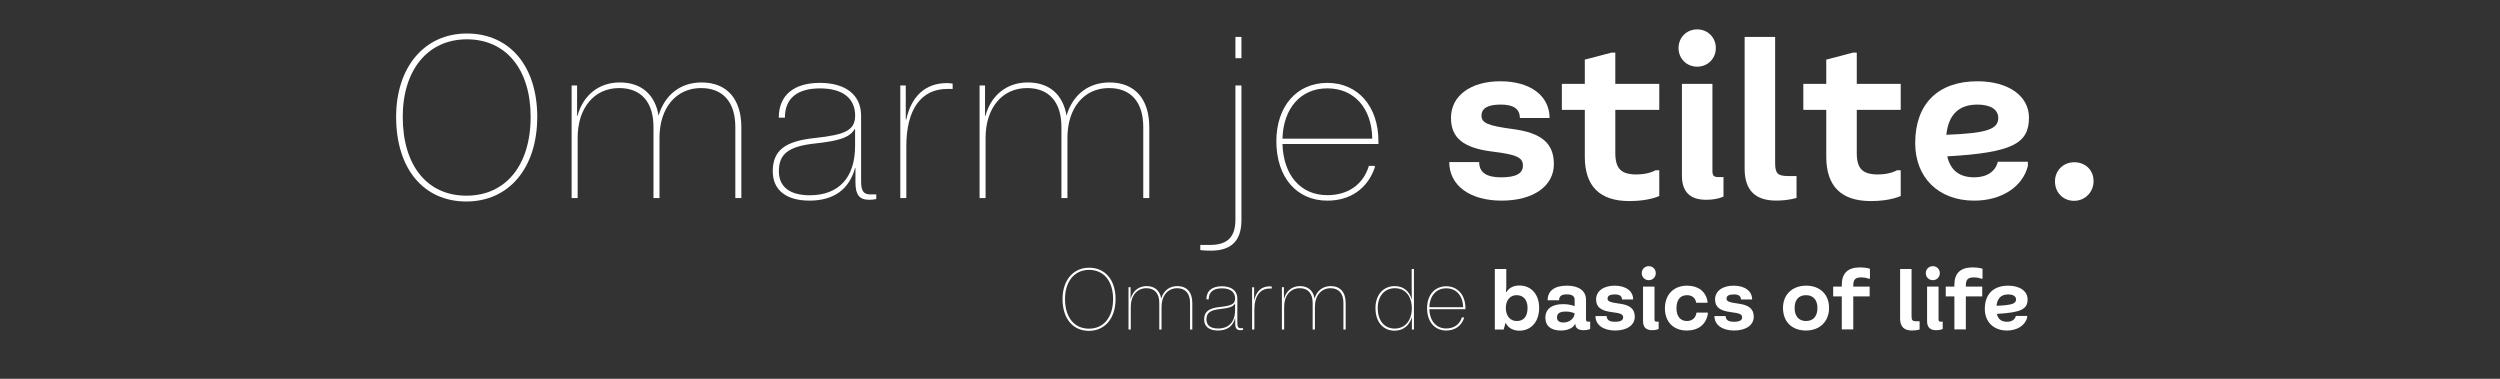 <?xml version="1.0" encoding="UTF-8"?>
<svg id="Laag_1" xmlns="http://www.w3.org/2000/svg" version="1.1" viewBox="0 0 841.89 127.559">
  <rect x="0" y="0" width="841.89" height="127.559" fill="#333333" stroke="none"/>
  <!-- Generator: Adobe Illustrator 29.4.0, SVG Export Plug-In . SVG Version: 2.1.0 Build 152)  -->
  <defs>
    <style>
      .st0 {
        isolation: isolate;
      }

      .st1 {
        fill: #fff;
      }

      .st2 {
        display: none;
      }
    </style>
  </defs>
  <g id="Laag_2" class="st2">
    <rect y="0" width="841.89" height="127.559"/>
  </g>
  <g id="Laag_11" data-name="Laag_1">
    <g class="st0">
      <g class="st0">
        <path class="st1" d="M133.398,39.35c0-16.694,9.499-28.068,23.817-28.068,14.518,0,23.706,11.124,23.706,28.068,0,17.329-9.627,28.503-23.873,28.503-14.441,0-23.65-11.069-23.65-28.503ZM178.695,39.35c0-15.859-8.174-26.109-21.479-26.109-13.206,0-21.591,10.384-21.591,26.109,0,16.366,8.213,26.544,21.424,26.544s21.646-10.183,21.646-26.544Z"/>
        <path class="st1" d="M249.651,42.884v23.811h-2.026v-23.945c0-8.353-4.168-13.094-11.542-13.094-8.386,0-13.995,6.65-13.995,16.75v20.289h-2.025v-23.945c0-8.353-4.168-13.094-11.542-13.094-8.386,0-13.995,6.65-13.995,16.75v20.289h-2.026V28.778h1.836v10.283h.123c1.787-6.683,6.923-11.296,14.246-11.296,7.236,0,11.877,4.014,13.075,11.184,2.085-7.076,7.404-11.184,14.487-11.184,8.469,0,13.383,5.498,13.383,15.119Z"/>
        <path class="st1" d="M260.23,57.709c0-6.855,3.839-10.139,14.079-11.224,10.406-1.102,13.662-2.616,13.662-7.579,0-5.837-4.235-9.138-11.836-9.138s-11.819,3.301-11.819,9.861h-2.059c0-7.646,5.164-11.72,13.862-11.72s13.862,4.106,13.862,11.046v22.098c0,3.222.802,4.414,3.078,4.414h2.031v1.541s-.879.268-2.415.268c-3.261,0-4.597-1.67-4.597-5.956v-4.763h-.122c-1.959,7.195-7.179,11.007-15.336,11.007-7.879,0-12.387-3.573-12.387-9.856ZM287.954,49.167v-5.687h-.156c-1.697,2.977-5.737,4.012-13.266,4.83-9.037.984-12.242,3.5-12.242,9.365,0,5.215,3.645,8.081,10.395,8.081,9.799,0,15.27-5.966,15.27-16.589Z"/>
        <path class="st1" d="M303.184,28.778h1.836v11.508h.156c1.708-7.913,6.522-12.298,13.622-12.298,1.203,0,2.009.178,2.009.178v1.78h-1.775c-8.887,0-13.822,6.929-13.822,19.299v17.451h-2.026V28.778Z"/>
        <path class="st1" d="M387.028,42.884v23.811h-2.026v-23.945c0-8.353-4.168-13.094-11.542-13.094-8.386,0-13.995,6.65-13.995,16.75v20.289h-2.025v-23.945c0-8.353-4.168-13.094-11.542-13.094-8.386,0-13.995,6.65-13.995,16.75v20.289h-2.026V28.778h1.836v10.283h.123c1.787-6.683,6.923-11.296,14.246-11.296,7.236,0,11.877,4.014,13.075,11.184,2.085-7.076,7.404-11.184,14.487-11.184,8.469,0,13.383,5.498,13.383,15.119Z"/>
        <path class="st1" d="M404.206,84.215v-1.732h3.344c5.832,0,8.486-2.727,8.486-8.502V28.778h2.026v45.353c0,6.91-3.367,10.277-10.278,10.277-2.304,0-3.578-.193-3.578-.193ZM416.037,12.439h2.026v7.157h-2.026v-7.157Z"/>
        <path class="st1" d="M464.194,48.482h-32.317c.325,10.639,6.215,17.241,15.11,17.241,6.968,0,12.076-3.573,14.002-9.878h1.992v.523c-2.443,7.146-8.236,11.197-15.994,11.197-10.306,0-17.166-7.847-17.166-20.017,0-11.735,6.86-19.638,17.166-19.638s17.207,7.902,17.207,19.638v.935ZM462.119,46.69c-.173-10.267-6.072-16.938-15.132-16.938-8.962,0-14.805,6.672-15.111,16.938h30.243Z"/>
      </g>
      <g class="st0">
        <path class="st1" d="M488.046,54.586h10.077c0,3.43,2.38,5.137,7.371,5.137s7.365-1.28,7.365-3.957c0-2.721-2.091-3.711-10.208-4.71-9.831-1.2-14.027-4.601-14.027-11.343,0-7.466,6.598-12.342,16.632-12.342s16.573,4.854,16.573,12.37h-10.012c0-3.038-2.084-4.528-6.417-4.528s-6.496,1.208-6.496,3.747c0,2.46,2.156,3.379,10.576,4.508,9.658,1.272,13.796,4.803,13.796,11.812,0,7.401-6.959,12.285-17.579,12.285-10.678,0-17.651-5.079-17.651-12.979Z"/>
        <path class="st1" d="M543.966,37.007v14.505c0,5.281,1.961,7.234,7.119,7.234,4.21,0,6.395-1.403,6.395-1.403h1.288v8.66s-3.393,1.707-10.049,1.707c-9.976,0-15.025-4.977-15.025-14.946v-15.757h-7.726v-8.768h7.726v-8.16l8.985-2.358h1.287v10.519h14.802v8.768h-14.802Z"/>
        <path class="st1" d="M565.257,16.173c0-3.56,2.72-6.279,6.279-6.279s6.279,2.72,6.279,6.279-2.721,6.279-6.279,6.279-6.279-2.721-6.279-6.279ZM566.399,59.158v-30.919h10.272v29.414c0,1.469.514,1.982,1.982,1.982h1.743v6.554s-2.004,1.086-5.881,1.086c-5.411,0-8.117-2.707-8.117-8.118Z"/>
        <path class="st1" d="M587.517,56.814V12.439h10.272v42.465c0,3.502.875,4.377,4.377,4.377h2.828v7.364s-2.684.904-6.895.904c-7.082,0-10.583-3.573-10.583-10.735Z"/>
        <path class="st1" d="M625.278,37.007v14.505c0,5.281,1.96,7.234,7.118,7.234,4.211,0,6.396-1.403,6.396-1.403h1.287v8.66s-3.393,1.707-10.048,1.707c-9.976,0-15.025-4.977-15.025-14.946v-15.757h-7.727v-8.768h7.727v-8.16l8.984-2.358h1.288v10.519h14.801v8.768h-14.801Z"/>
        <path class="st1" d="M672.771,54.47h10.128v1.433c-1.801,7.089-8.941,11.662-18.063,11.662-11.987,0-19.88-7.705-19.88-19.374,0-13.202,7.661-20.82,20.958-20.82,10.417,0,17.354,4.934,17.354,12.24,0,8.754-5.649,11.795-27.518,13.042,1.079,4.701,4.104,7.062,9.085,7.062,4.254,0,7.133-1.938,7.936-5.244ZM655.439,45.39c13.935-.523,17.549-1.933,17.49-5.779-.072-2.777-2.669-4.391-7.017-4.391-6.261,0-9.757,3.377-10.474,10.17Z"/>
        <path class="st1" d="M692.027,61.06c0-3.624,2.793-6.424,6.497-6.424s6.496,2.598,6.496,6.359c0,3.711-2.857,6.633-6.562,6.633s-6.432-2.785-6.432-6.569Z"/>
      </g>
    </g>
    <g class="st0">
      <g class="st0">
        <path class="st1" d="M357.815,100.701c0-6.274,3.57-10.55,8.952-10.55,5.457,0,8.91,4.181,8.91,10.55,0,6.514-3.618,10.714-8.973,10.714-5.428,0-8.89-4.161-8.89-10.714ZM374.841,100.701c0-5.961-3.073-9.813-8.074-9.813-4.963,0-8.115,3.902-8.115,9.813,0,6.151,3.087,9.978,8.053,9.978s8.136-3.828,8.136-9.978Z"/>
        <path class="st1" d="M401.517,102.029v8.95h-.762v-9c0-3.14-1.566-4.922-4.338-4.922-3.152,0-5.26,2.5-5.26,6.296v7.626h-.762v-9c0-3.14-1.566-4.922-4.338-4.922-3.152,0-5.26,2.5-5.26,6.296v7.626h-.761v-14.252h.69v3.865h.046c.671-2.513,2.602-4.246,5.355-4.246,2.72,0,4.464,1.509,4.915,4.204.784-2.66,2.783-4.204,5.445-4.204,3.184,0,5.031,2.066,5.031,5.683Z"/>
        <path class="st1" d="M405.5,107.602c0-2.577,1.443-3.811,5.292-4.219,3.912-.414,5.135-.983,5.135-2.849,0-2.194-1.592-3.435-4.449-3.435s-4.442,1.24-4.442,3.706h-.774c0-2.874,1.941-4.404,5.21-4.404s5.21,1.543,5.21,4.151v8.306c0,1.211.301,1.659,1.157,1.659h.763v.579s-.33.101-.907.101c-1.226,0-1.728-.628-1.728-2.238v-1.79h-.046c-.736,2.704-2.698,4.137-5.765,4.137-2.961,0-4.656-1.343-4.656-3.704ZM415.92,104.391v-2.138h-.059c-.638,1.119-2.156,1.509-4.986,1.816-3.397.369-4.602,1.315-4.602,3.52,0,1.96,1.37,3.037,3.907,3.037,3.684,0,5.74-2.242,5.74-6.235Z"/>
        <path class="st1" d="M421.648,96.728h.69v4.325h.059c.642-2.975,2.451-4.622,5.12-4.622.452,0,.756.066.756.066v.669h-.668c-3.34,0-5.195,2.604-5.195,7.254v6.56h-.762v-14.252Z"/>
        <path class="st1" d="M453.166,102.029v8.95h-.762v-9c0-3.14-1.566-4.922-4.338-4.922-3.152,0-5.26,2.5-5.26,6.296v7.626h-.762v-9c0-3.14-1.566-4.922-4.338-4.922-3.152,0-5.261,2.5-5.261,6.296v7.626h-.761v-14.252h.689v3.865h.046c.672-2.513,2.603-4.246,5.354-4.246,2.721,0,4.465,1.509,4.915,4.204.784-2.66,2.782-4.204,5.445-4.204,3.183,0,5.03,2.066,5.03,5.683Z"/>
        <path class="st1" d="M463.195,103.762c0-4.424,2.584-7.415,6.515-7.415,2.812,0,4.874,1.636,5.675,4.396h.046l-.04-4.016v-6.142h.762v20.394h-.69v-4.074h-.046c-.826,2.765-2.935,4.455-5.773,4.455-3.902,0-6.447-2.979-6.447-7.599ZM475.438,103.824c0-4.074-2.22-6.767-5.684-6.767-3.549,0-5.785,2.663-5.785,6.704,0,4.212,2.202,6.888,5.719,6.888,3.455,0,5.75-2.713,5.75-6.825Z"/>
        <path class="st1" d="M493.494,104.134h-12.146c.121,3.998,2.336,6.479,5.68,6.479,2.618,0,4.539-1.343,5.262-3.713h.749v.197c-.918,2.686-3.096,4.208-6.011,4.208-3.874,0-6.453-2.949-6.453-7.523,0-4.411,2.579-7.381,6.453-7.381s6.467,2.97,6.467,7.381v.352ZM492.714,103.46c-.065-3.859-2.282-6.367-5.687-6.367-3.369,0-5.565,2.508-5.681,6.367h11.367Z"/>
      </g>
      <g class="st0">
        <path class="st1" d="M507.119,108.837h-.158l-.593,2.143h-2.978v-20.394h3.861v5.938l-.105,1.857h.157c.797-1.411,2.363-2.238,4.37-2.238,3.978,0,6.65,3.011,6.65,7.527,0,4.644-2.67,7.689-6.735,7.689-1.971,0-3.714-.93-4.47-2.523ZM514.409,103.671c0-2.635-1.349-4.274-3.688-4.274-2.194,0-3.627,1.731-3.627,4.274,0,2.705,1.457,4.438,3.671,4.438,2.354,0,3.644-1.518,3.644-4.438Z"/>
        <path class="st1" d="M520.412,107.013c0-2.907,2.082-4.59,5.968-4.59,2.554,0,3.886.693,3.886.693v-2.244c0-1.122-.861-1.745-2.602-1.745-1.812,0-2.624.598-2.624,1.993h-3.867c0-3.206,2.363-4.922,6.464-4.922,3.978,0,6.463,1.673,6.463,4.756v6.627c0,.552.193.744.745.744h.655v2.464s-.753.408-2.211.408c-1.759,0-2.746-.718-2.746-1.958v-.055h-.157c-.754,1.341-2.45,2.121-4.777,2.121-3.293,0-5.196-1.55-5.196-4.293ZM530.238,105.614v-.081s-1.009-.614-2.982-.614-2.929.646-2.929,1.941c0,1.155.731,1.745,2.222,1.745,2.135,0,3.689-1.568,3.689-2.991Z"/>
        <path class="st1" d="M537.28,106.428h3.787c0,1.289.895,1.931,2.771,1.931s2.768-.481,2.768-1.487c0-1.022-.786-1.396-3.837-1.771-3.695-.451-5.271-1.729-5.271-4.264,0-2.806,2.479-4.639,6.251-4.639s6.229,1.824,6.229,4.649h-3.764c0-1.142-.783-1.702-2.412-1.702s-2.441.454-2.441,1.409c0,.924.811,1.27,3.976,1.693,3.63.479,5.186,1.806,5.186,4.44,0,2.782-2.616,4.617-6.607,4.617-4.014,0-6.635-1.908-6.635-4.878Z"/>
        <path class="st1" d="M552.872,91.989c0-1.338,1.022-2.36,2.36-2.36s2.36,1.022,2.36,2.36-1.022,2.36-2.36,2.36-2.36-1.022-2.36-2.36ZM553.302,108.147v-11.622h3.861v11.057c0,.552.193.744.745.744h.655v2.464s-.753.408-2.211.408c-2.033,0-3.051-1.018-3.051-3.051Z"/>
        <path class="st1" d="M560.67,103.834c0-4.609,2.953-7.636,7.447-7.636,3.788,0,6.29,1.934,6.896,5.275v.483h-3.807c-.253-1.612-1.4-2.556-3.089-2.556-2.286,0-3.559,1.572-3.559,4.433,0,2.684,1.318,4.269,3.523,4.269,1.775,0,2.956-1.025,3.233-2.828h3.807v.484c-.652,3.578-3.214,5.547-7.089,5.547-4.489,0-7.363-2.929-7.363-7.472Z"/>
        <path class="st1" d="M577.343,106.428h3.787c0,1.289.895,1.931,2.771,1.931s2.768-.481,2.768-1.487c0-1.022-.786-1.396-3.837-1.771-3.695-.451-5.271-1.729-5.271-4.264,0-2.806,2.479-4.639,6.251-4.639s6.229,1.824,6.229,4.649h-3.764c0-1.142-.783-1.702-2.412-1.702s-2.441.454-2.441,1.409c0,.924.811,1.27,3.976,1.693,3.63.479,5.186,1.806,5.186,4.44,0,2.782-2.616,4.617-6.607,4.617-4.014,0-6.635-1.908-6.635-4.878Z"/>
        <path class="st1" d="M600.434,103.671c0-4.476,3.159-7.473,7.784-7.473,4.704,0,7.73,2.988,7.73,7.473,0,4.616-3.132,7.635-7.784,7.635-4.731,0-7.73-2.937-7.73-7.635ZM612.033,103.671c0-2.627-1.431-4.27-3.815-4.27-2.437,0-3.869,1.509-3.869,4.27,0,2.816,1.403,4.432,3.815,4.432,2.466,0,3.869-1.558,3.869-4.432Z"/>
        <path class="st1" d="M624.097,96.136v.389h5.515v3.296h-5.515v11.11h-3.861v-11.11h-2.904v-3.296h2.904v-.614c0-3.894,2.045-5.862,6.137-5.862,2.135,0,3.342.454,3.342.454v3.35h-.483s-.892-.438-2.458-.438c-1.961,0-2.676.715-2.676,2.722Z"/>
        <path class="st1" d="M639.87,107.266v-16.68h3.86v15.961c0,1.316.329,1.646,1.646,1.646h1.063v2.769s-1.009.34-2.592.34c-2.662,0-3.978-1.344-3.978-4.035Z"/>
        <path class="st1" d="M648.526,91.989c0-1.338,1.022-2.36,2.36-2.36s2.36,1.022,2.36,2.36-1.022,2.36-2.36,2.36-2.36-1.022-2.36-2.36ZM648.956,108.147v-11.622h3.861v11.057c0,.552.193.744.745.744h.655v2.464s-.753.408-2.211.408c-2.033,0-3.051-1.018-3.051-3.051Z"/>
        <path class="st1" d="M662.01,96.136v.389h5.515v3.296h-5.515v11.11h-3.861v-11.11h-2.904v-3.296h2.904v-.614c0-3.894,2.045-5.862,6.137-5.862,2.135,0,3.342.454,3.342.454v3.35h-.483s-.892-.438-2.458-.438c-1.961,0-2.676.715-2.676,2.722Z"/>
        <path class="st1" d="M678.855,106.384h3.807v.539c-.677,2.664-3.361,4.383-6.79,4.383-4.505,0-7.472-2.896-7.472-7.281,0-4.963,2.88-7.826,7.877-7.826,3.916,0,6.523,1.854,6.523,4.601,0,3.29-2.123,4.434-10.343,4.902.405,1.768,1.542,2.654,3.414,2.654,1.6,0,2.682-.729,2.983-1.972ZM672.341,102.972c5.238-.197,6.597-.727,6.574-2.173-.027-1.044-1.003-1.65-2.638-1.65-2.353,0-3.667,1.27-3.937,3.823Z"/>
      </g>
    </g>
  </g>
</svg>